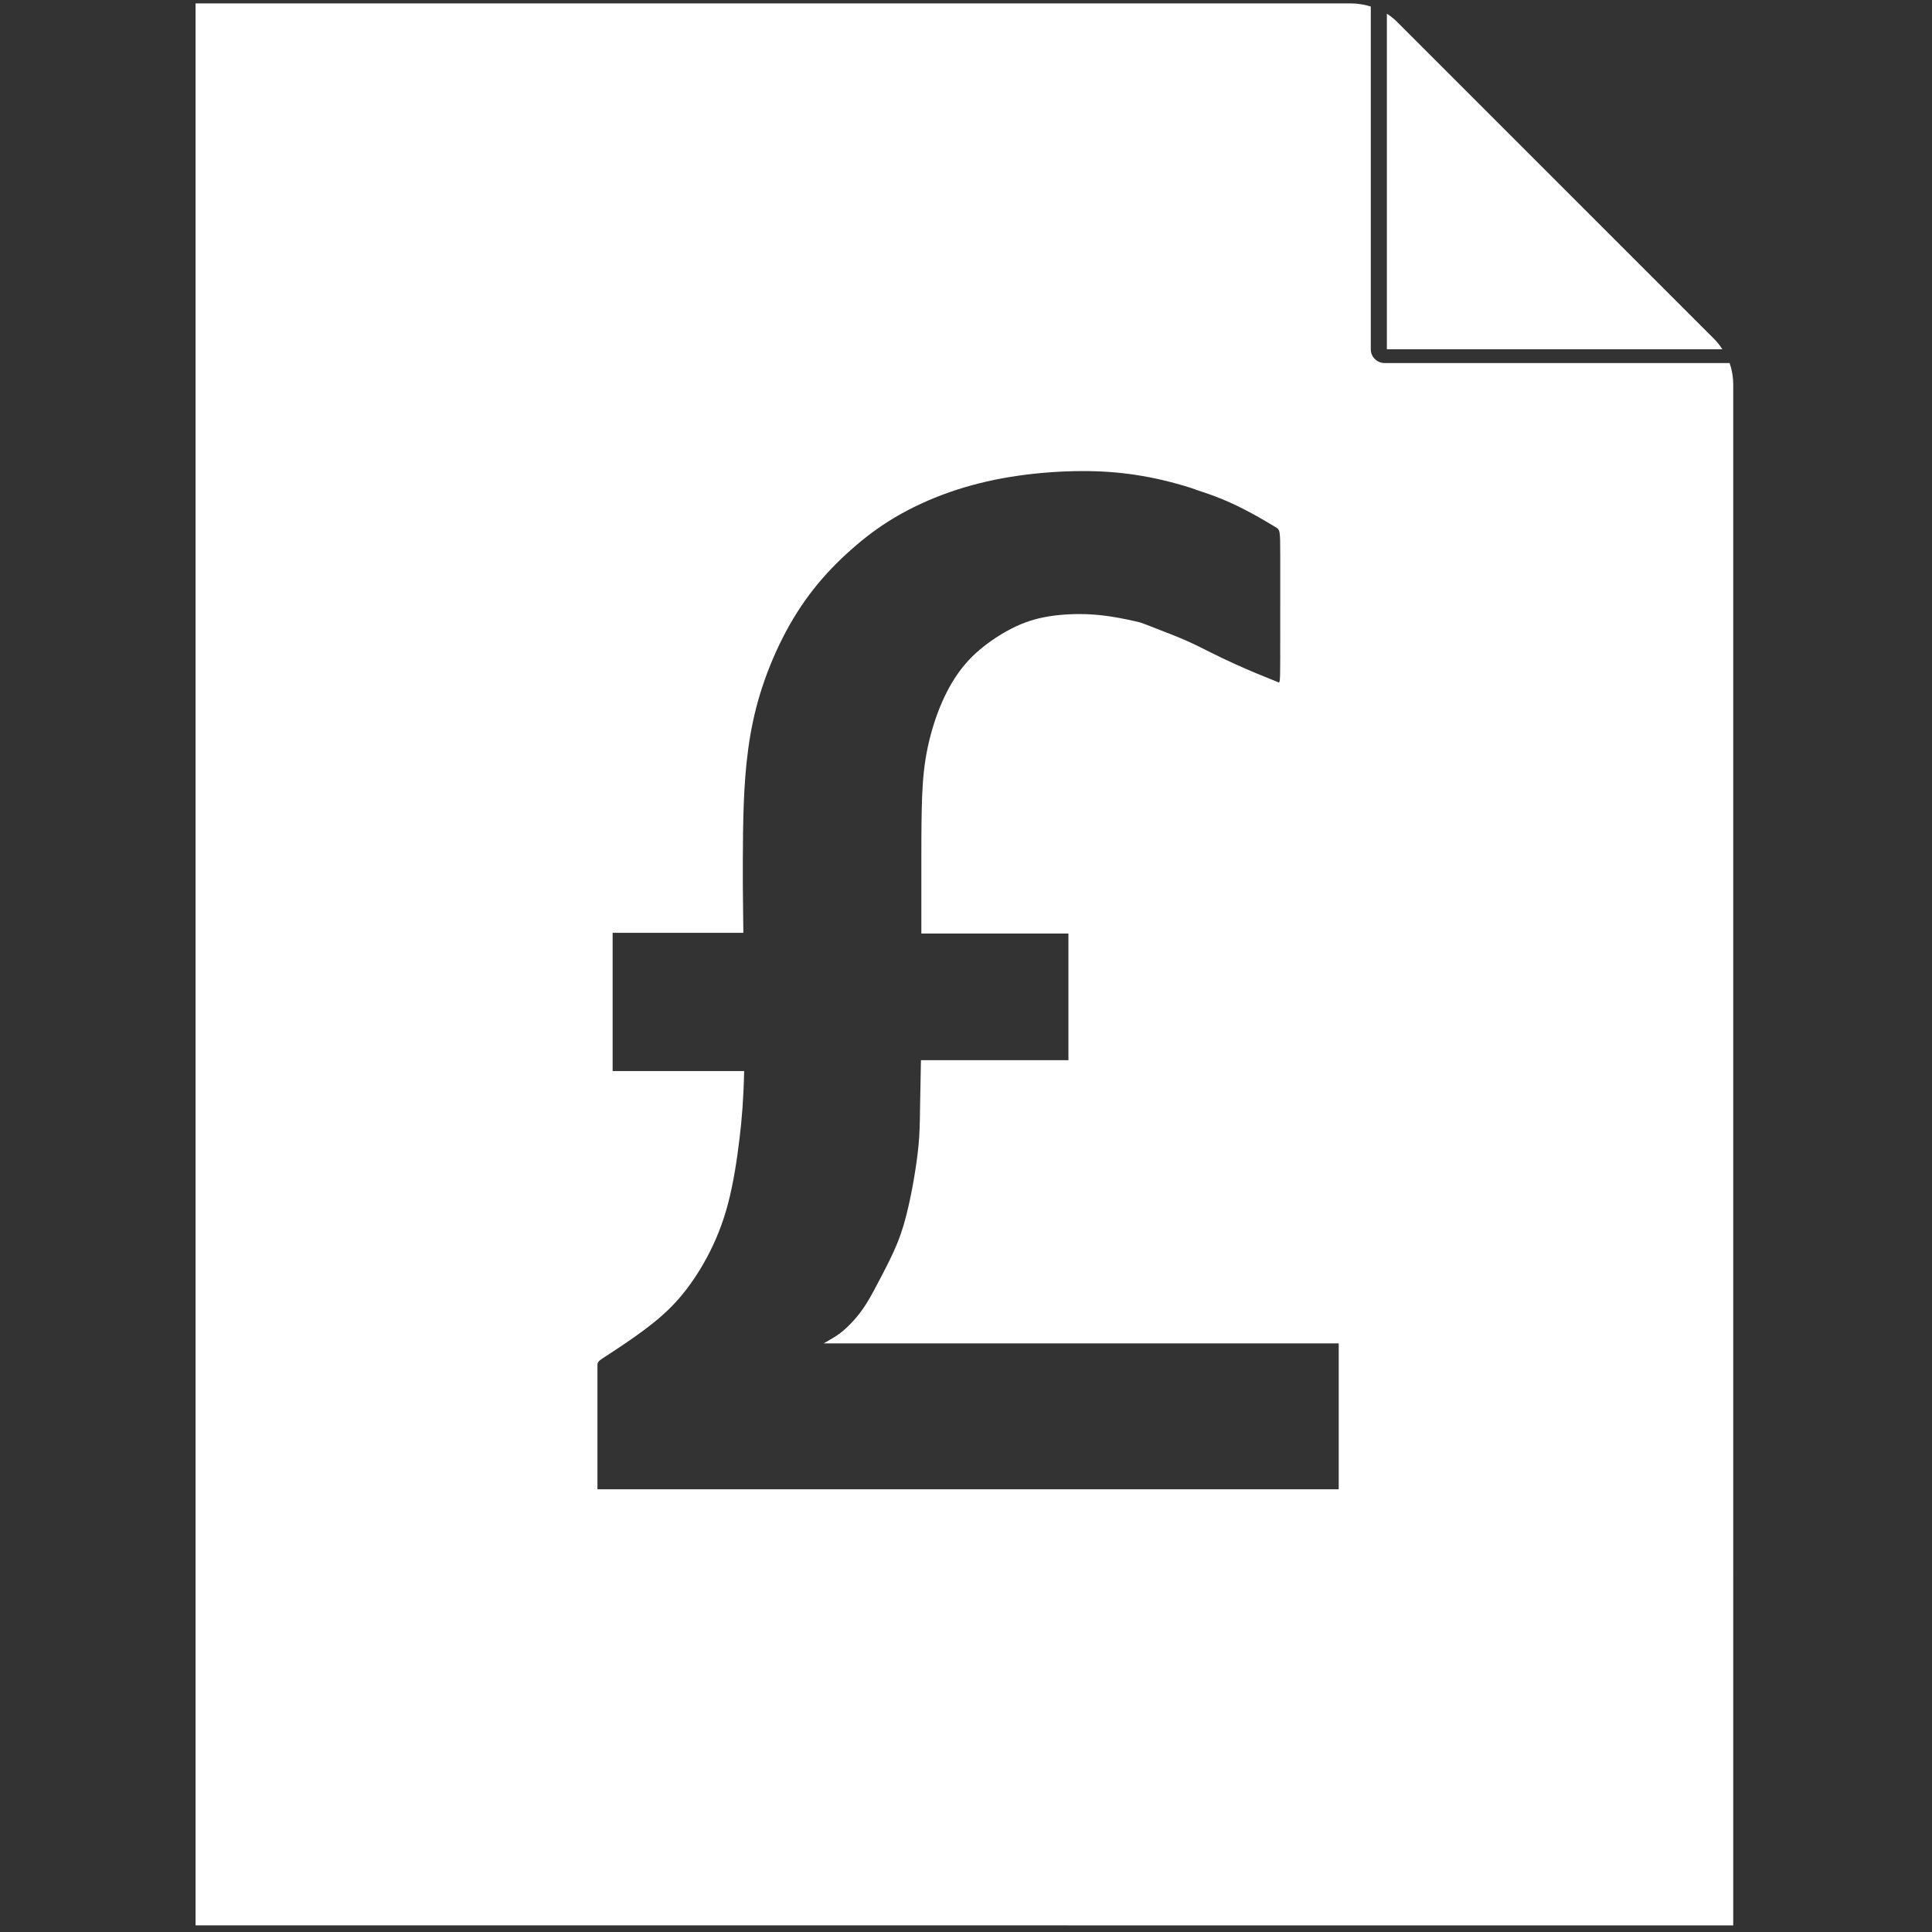 <?xml version="1.0" encoding="UTF-8" standalone="no"?>
<svg version="1.1" xmlns="http://www.w3.org/2000/svg" xmlns:xlink="http://www.w3.org/1999/xlink" xmlns:i="http://ns.adobe.com/AdobeIllustrator/10.0/" width="379.915" height="379.915" viewBox="0 0 379.915 379.915" style="enable-background:New 0 0 379.915 379.915;" xml:space="preserve" >
	<rect x="0" y="0" width="379.915" height="379.915" fill="#333333" stroke="none"/>
	<path id="dp_path001" transform="matrix(1,0,0,1,-371.616,-207.207)" fill="white" fill-rule="evenodd" stroke="none" stroke-width="0" d="M 634.867,500.069 L 489.099,500.069 L 489.099,492.784 L 489.099,480.936 L 489.099,475.568 C 489.099,475.312 489.2,475.077 489.365,474.907 C 489.413,474.845 489.48,474.779 489.56,474.709 C 489.805,474.501 490.205,474.256 491.765,473.237 C 493.325,472.217 496.043,470.423 498.493,468.583 C 500.941,466.745 503.123,464.863 505.16,462.516 C 507.197,460.169 509.093,457.356 510.731,454.276 C 512.365,451.193 513.739,447.841 514.781,443.881 C 515.824,439.921 516.536,435.351 517.061,430.905 C 517.507,427.14 517.821,423.463 517.949,417.819 L 492.085,417.819 L 492.085,415.68 L 492.085,390.779 L 492.085,390.64 L 517.795,390.64 C 517.787,390.173 517.779,389.725 517.773,389.291 C 517.675,382.453 517.675,379.621 517.688,376.253 C 517.701,372.883 517.731,368.975 517.872,365.249 C 518.016,361.524 518.272,357.98 518.755,354.441 C 519.237,350.903 519.949,347.369 521.072,343.687 C 522.195,340.001 523.731,336.167 525.509,332.663 C 527.285,329.156 529.304,325.977 531.555,323.113 C 533.805,320.248 536.287,317.693 538.919,315.355 C 541.548,313.013 544.327,310.888 547.551,308.973 C 550.777,307.059 554.447,305.355 558.295,304.005 C 562.143,302.656 566.169,301.661 570.305,300.987 C 574.441,300.312 578.689,299.957 582.591,299.864 C 586.489,299.771 590.037,299.939 593.592,300.403 C 597.147,300.867 600.707,301.627 604.469,302.739 C 605.309,302.987 606.163,303.253 606.968,303.568 C 608.525,304.072 610.277,304.675 612.035,305.397 C 613.936,306.181 615.843,307.109 617.723,308.133 C 619.605,309.155 621.464,310.272 622.403,310.835 C 623.341,311.397 623.36,311.405 623.368,316.413 C 623.379,321.423 623.379,331.433 623.363,336.455 C 623.349,341.473 623.32,341.5 622.965,341.367 C 622.611,341.236 621.928,340.94 621.275,340.673 C 620.624,340.407 620.003,340.167 618.837,339.681 C 617.672,339.196 615.96,338.465 614.347,337.732 C 612.736,337.001 611.221,336.271 609.701,335.511 C 608.179,334.753 606.651,333.964 604.973,333.22 C 603.301,332.479 601.48,331.78 600.069,331.231 C 598.659,330.681 597.659,330.281 596.928,330.007 C 596.435,329.823 596.061,329.692 595.813,329.609 C 595.56,329.545 595.189,329.455 594.632,329.327 C 593.219,329.007 590.624,328.449 587.957,328.172 C 585.289,327.892 582.551,327.892 579.948,328.145 C 577.345,328.399 574.881,328.903 572.34,329.967 C 569.799,331.031 567.183,332.649 565.049,334.337 C 562.916,336.025 561.268,337.777 559.809,339.903 C 558.348,342.031 557.079,344.527 556.017,347.369 C 554.956,350.212 554.103,353.401 553.599,356.588 C 553.097,359.777 552.945,362.967 552.871,366.404 C 552.793,369.841 552.793,373.525 552.793,377.525 C 552.793,381.224 552.793,385.187 552.793,390.779 L 581.716,390.779 L 581.716,415.68 L 552.713,415.68 C 552.663,419.421 552.593,421.728 552.559,423.783 C 552.511,426.353 552.511,428.535 552.372,430.737 C 552.231,432.94 551.951,435.164 551.588,437.46 C 551.228,439.756 550.788,442.124 550.249,444.468 C 549.713,446.812 549.079,449.132 548.14,451.487 C 547.201,453.841 545.959,456.228 544.884,458.292 C 543.809,460.353 542.903,462.089 542.02,463.497 C 541.14,464.908 540.284,465.991 539.423,466.937 C 538.564,467.884 537.7,468.695 536.879,469.327 C 536.071,469.945 535.307,470.393 533.603,471.372 L 634.867,471.372 L 634.867,496.272 Z M 644.337,209.909 L 644.345,209.915 C 645.041,210.349 645.7,210.869 646.308,211.477 L 708.699,273.864 C 709.317,274.485 709.851,275.165 710.296,275.885 L 644.337,275.885 Z M 410.072,207.875 L 637.136,207.875 C 638.54,207.875 639.895,208.088 641.172,208.491 L 641.172,275.885 C 641.172,277.384 642.388,278.6 643.887,278.6 L 711.736,278.6 C 712.195,279.931 712.445,281.363 712.445,282.856 L 712.445,516.728 C 712.445,516.784 712.443,516.84 712.443,516.899 L 712.443,585.824 L 581.529,585.824 L 581.529,585.813 L 410.072,585.813 Z "/>
</svg>
